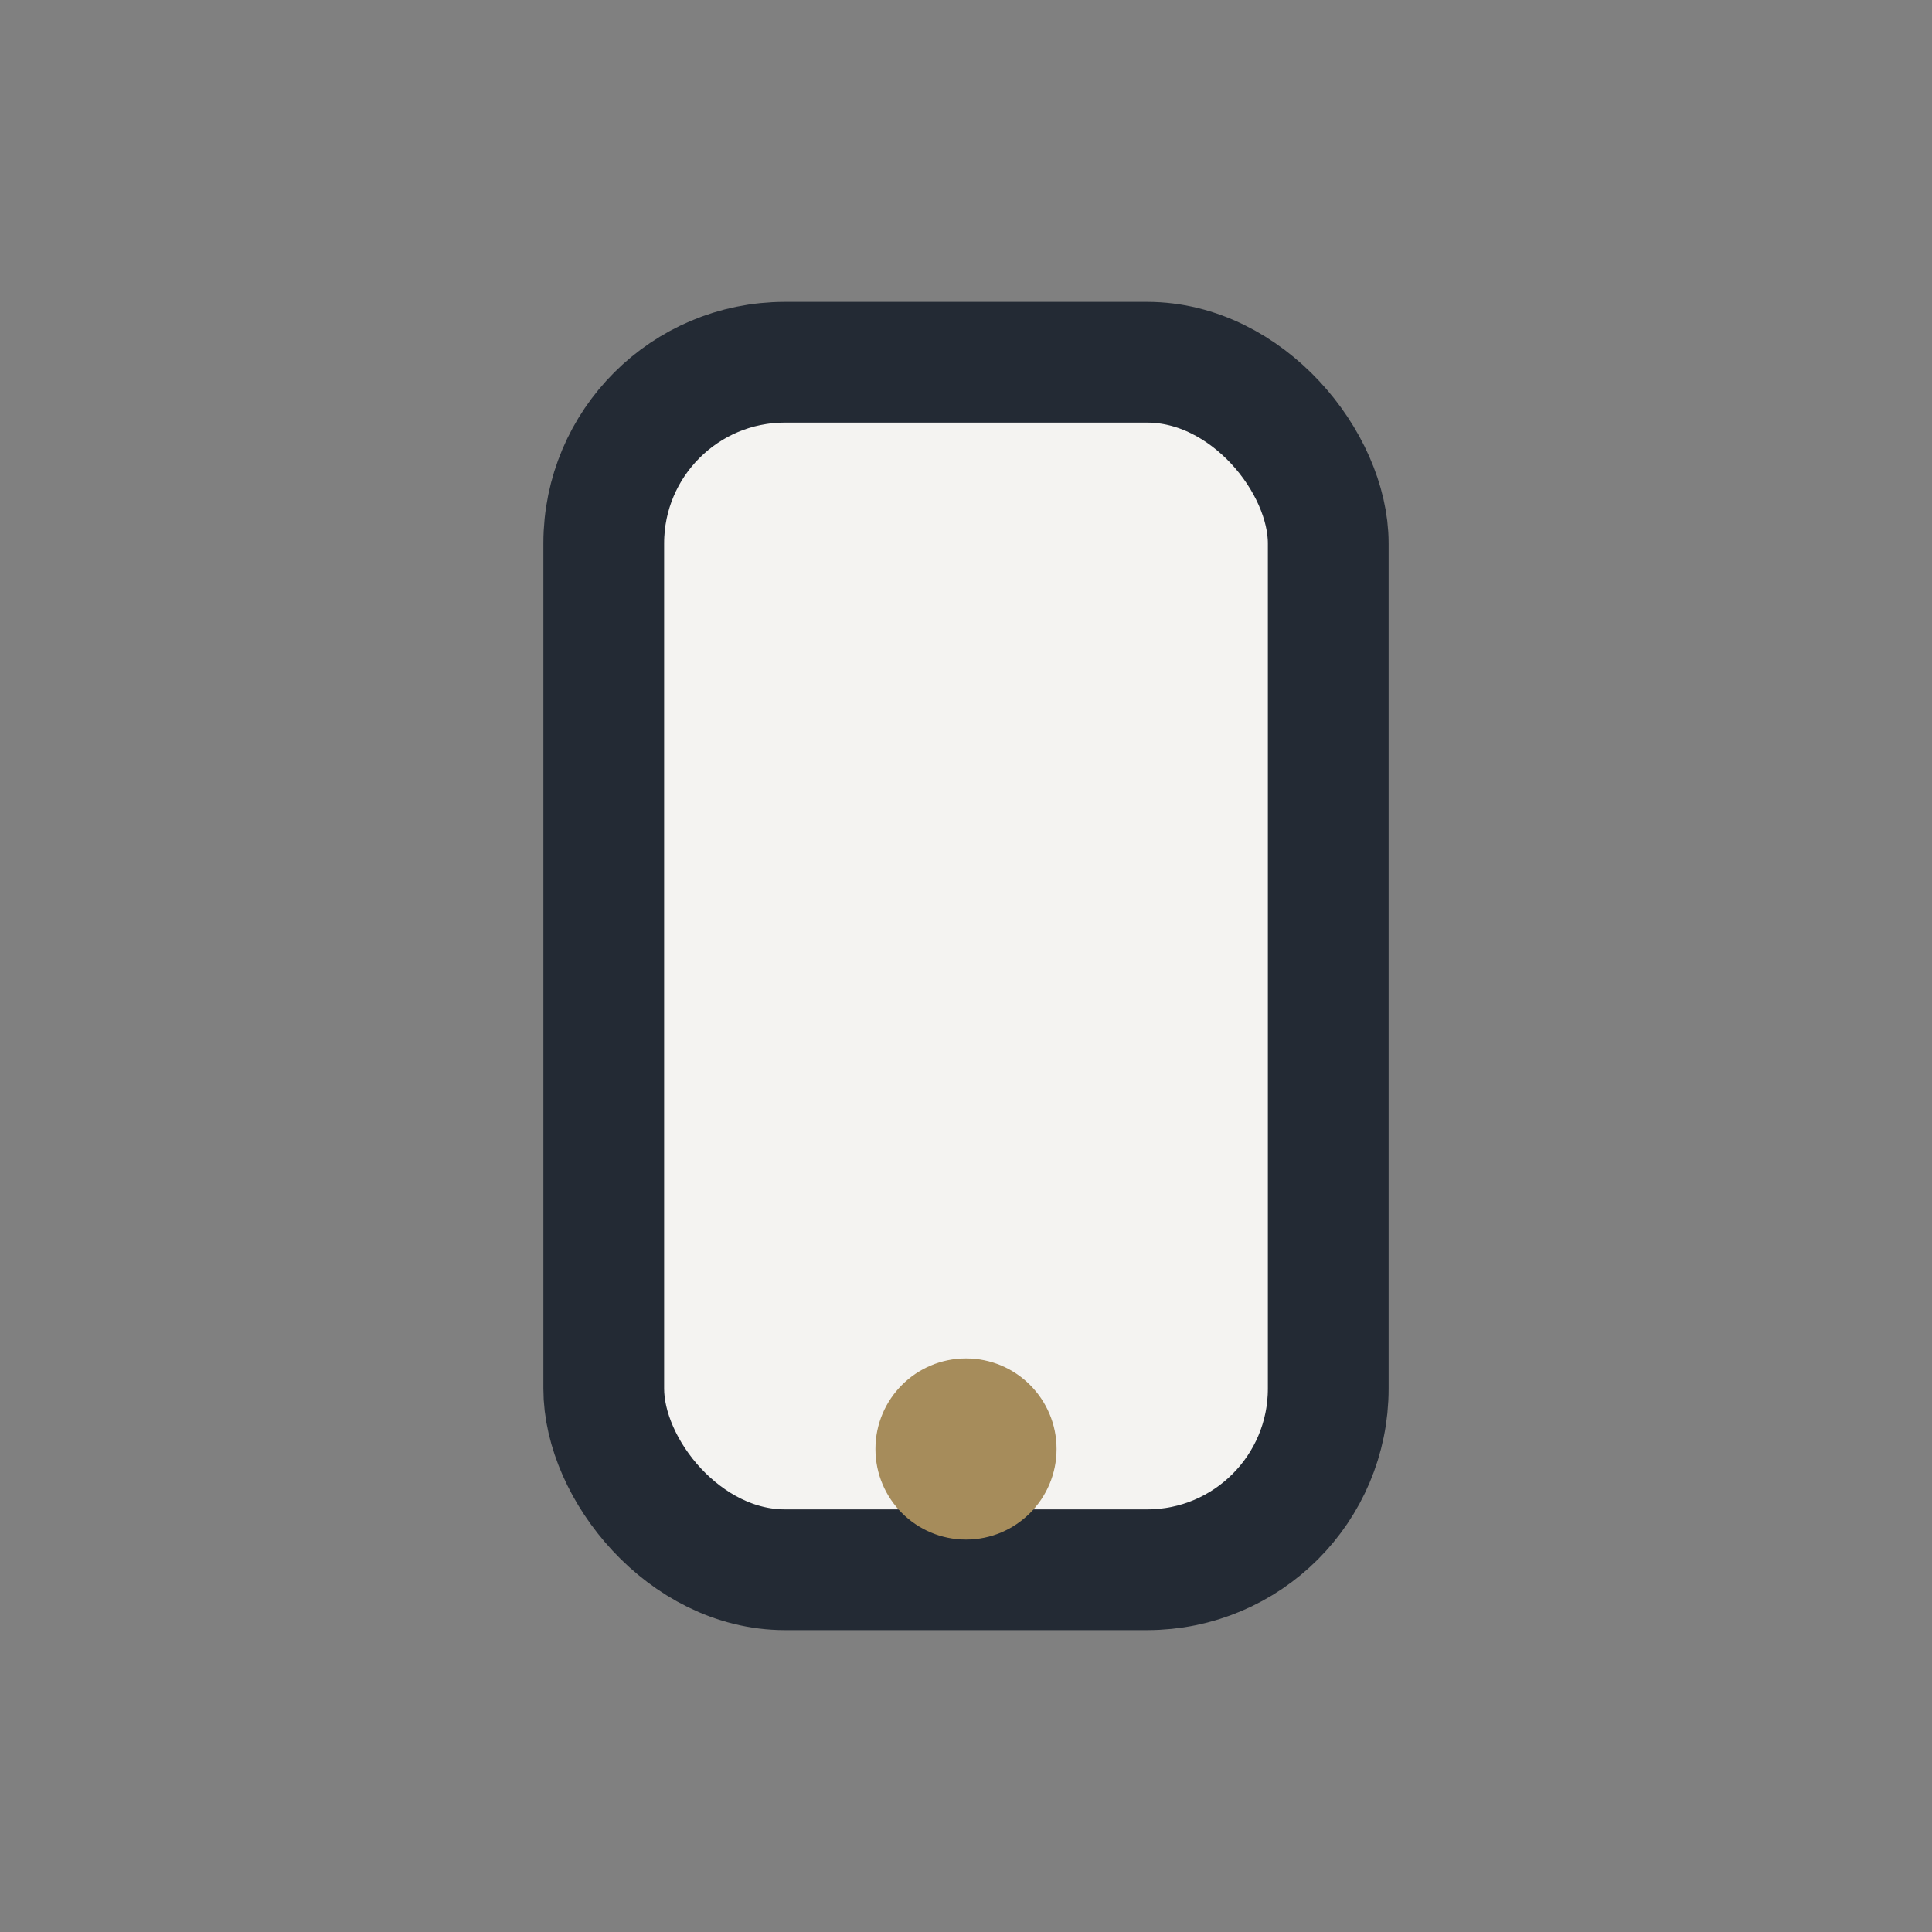 <?xml version="1.0" encoding="UTF-8"?>
<svg xmlns="http://www.w3.org/2000/svg" width="32" height="32" viewBox="0 0 32 32"><rect x="0" y="0" width="32" height="32" fill="#808080" stroke="none"/><rect x="10" y="6" width="12" height="20" rx="3" fill="#F4F3F1" stroke="#232A34" stroke-width="2"/><circle cx="16" cy="24" r="1.5" fill="#A68C5B"/></svg>